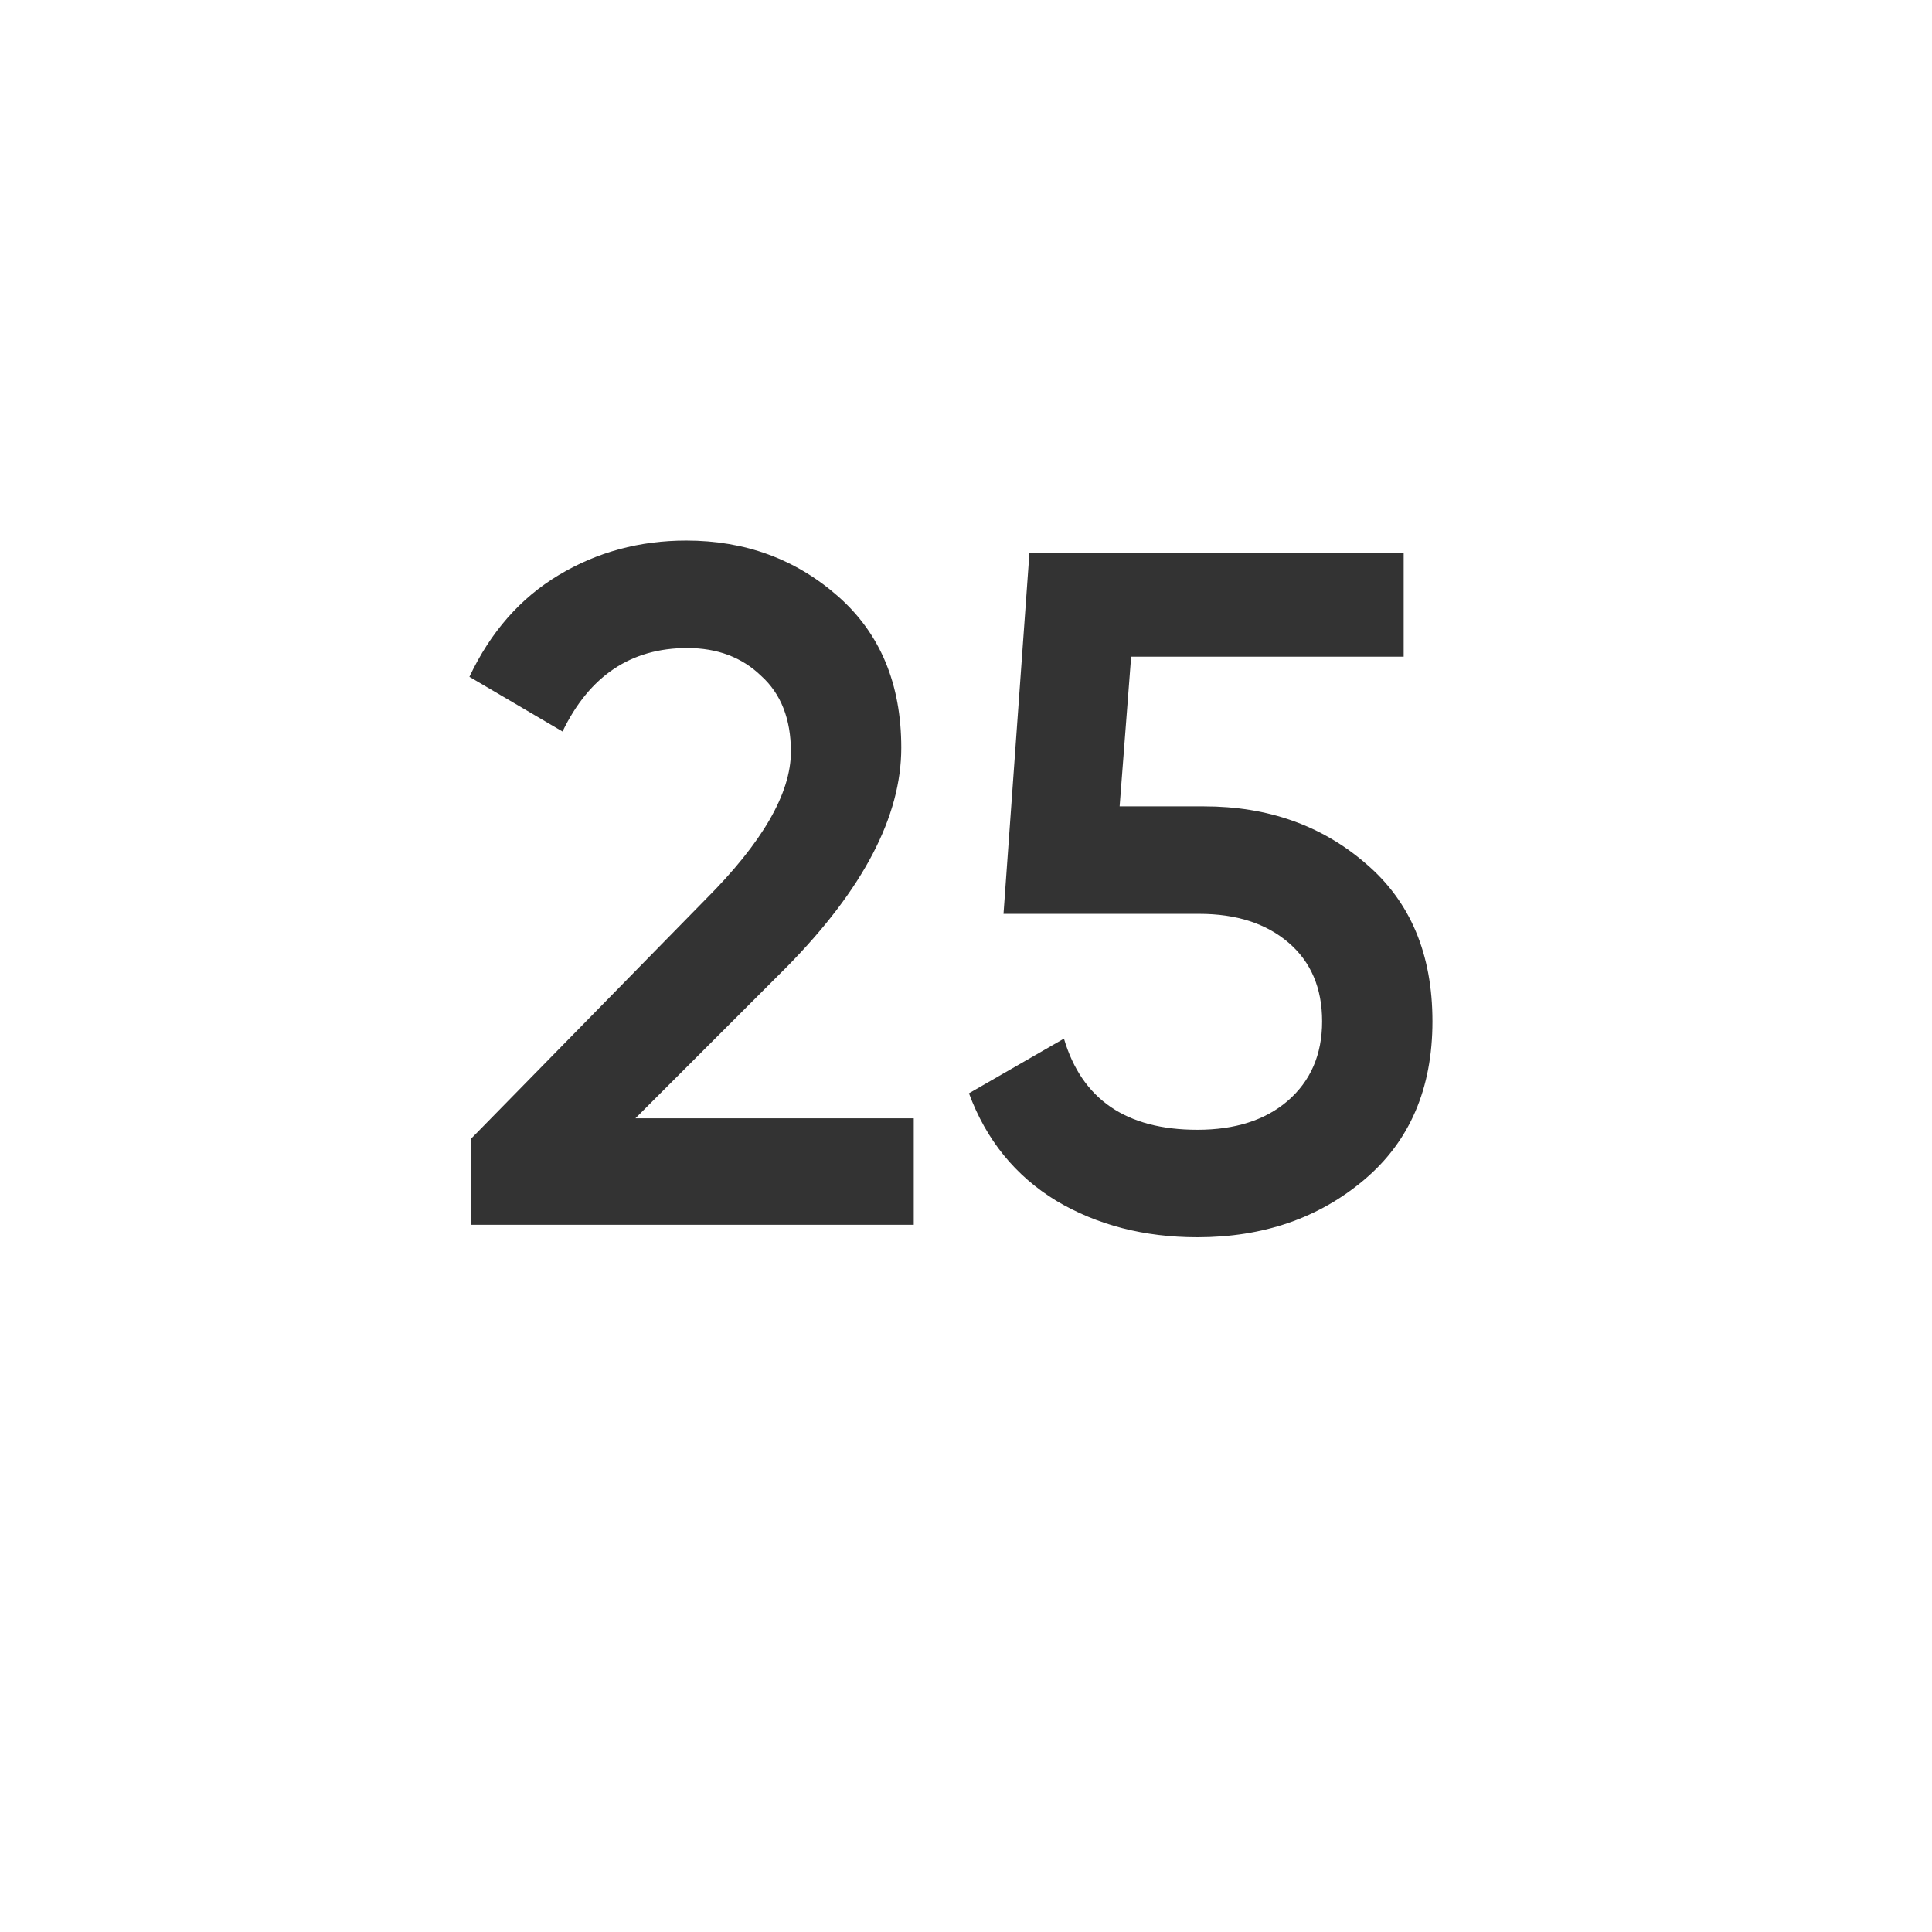 <svg width="70" height="70" viewBox="0 0 70 70" fill="none" xmlns="http://www.w3.org/2000/svg">
<rect x="0" y="0" width="70" height="70" fill="#333333" stroke="none"/>
<g clip-path="url(#clip0_2209_73909)">
<path fill-rule="evenodd" clip-rule="evenodd" d="M70 0H0V70H70V0ZM17.078 41.247V44.376H33.107V40.517H23.023L28.517 35.023C31.276 32.218 32.655 29.576 32.655 27.095C32.655 24.777 31.89 22.946 30.36 21.602C28.83 20.257 26.999 19.585 24.866 19.585C23.174 19.585 21.633 20.002 20.242 20.837C18.851 21.671 17.773 22.9 17.008 24.522L20.381 26.504C21.355 24.488 22.861 23.479 24.901 23.479C25.991 23.479 26.883 23.815 27.578 24.488C28.297 25.137 28.656 26.052 28.656 27.234C28.656 28.741 27.625 30.526 25.562 32.589L17.078 41.247ZM49.502 31.302C47.903 29.912 45.944 29.216 43.626 29.216H40.566L40.983 23.792H50.858V20.037H37.298L36.359 33.111H43.452C44.796 33.111 45.874 33.458 46.686 34.154C47.497 34.849 47.903 35.799 47.903 37.005C47.903 38.21 47.485 39.172 46.651 39.891C45.84 40.586 44.75 40.934 43.382 40.934C40.809 40.934 39.198 39.833 38.549 37.631L35.107 39.612C35.733 41.305 36.788 42.603 38.271 43.507C39.755 44.388 41.459 44.828 43.382 44.828C45.77 44.828 47.787 44.133 49.432 42.742C51.078 41.351 51.901 39.439 51.901 37.005C51.901 34.571 51.101 32.67 49.502 31.302Z" fill="white"/>
</g>
<defs>
<clipPath id="clip0_2209_73909">
<rect width="70" height="70" fill="white"/>
</clipPath>
</defs>
</svg>
